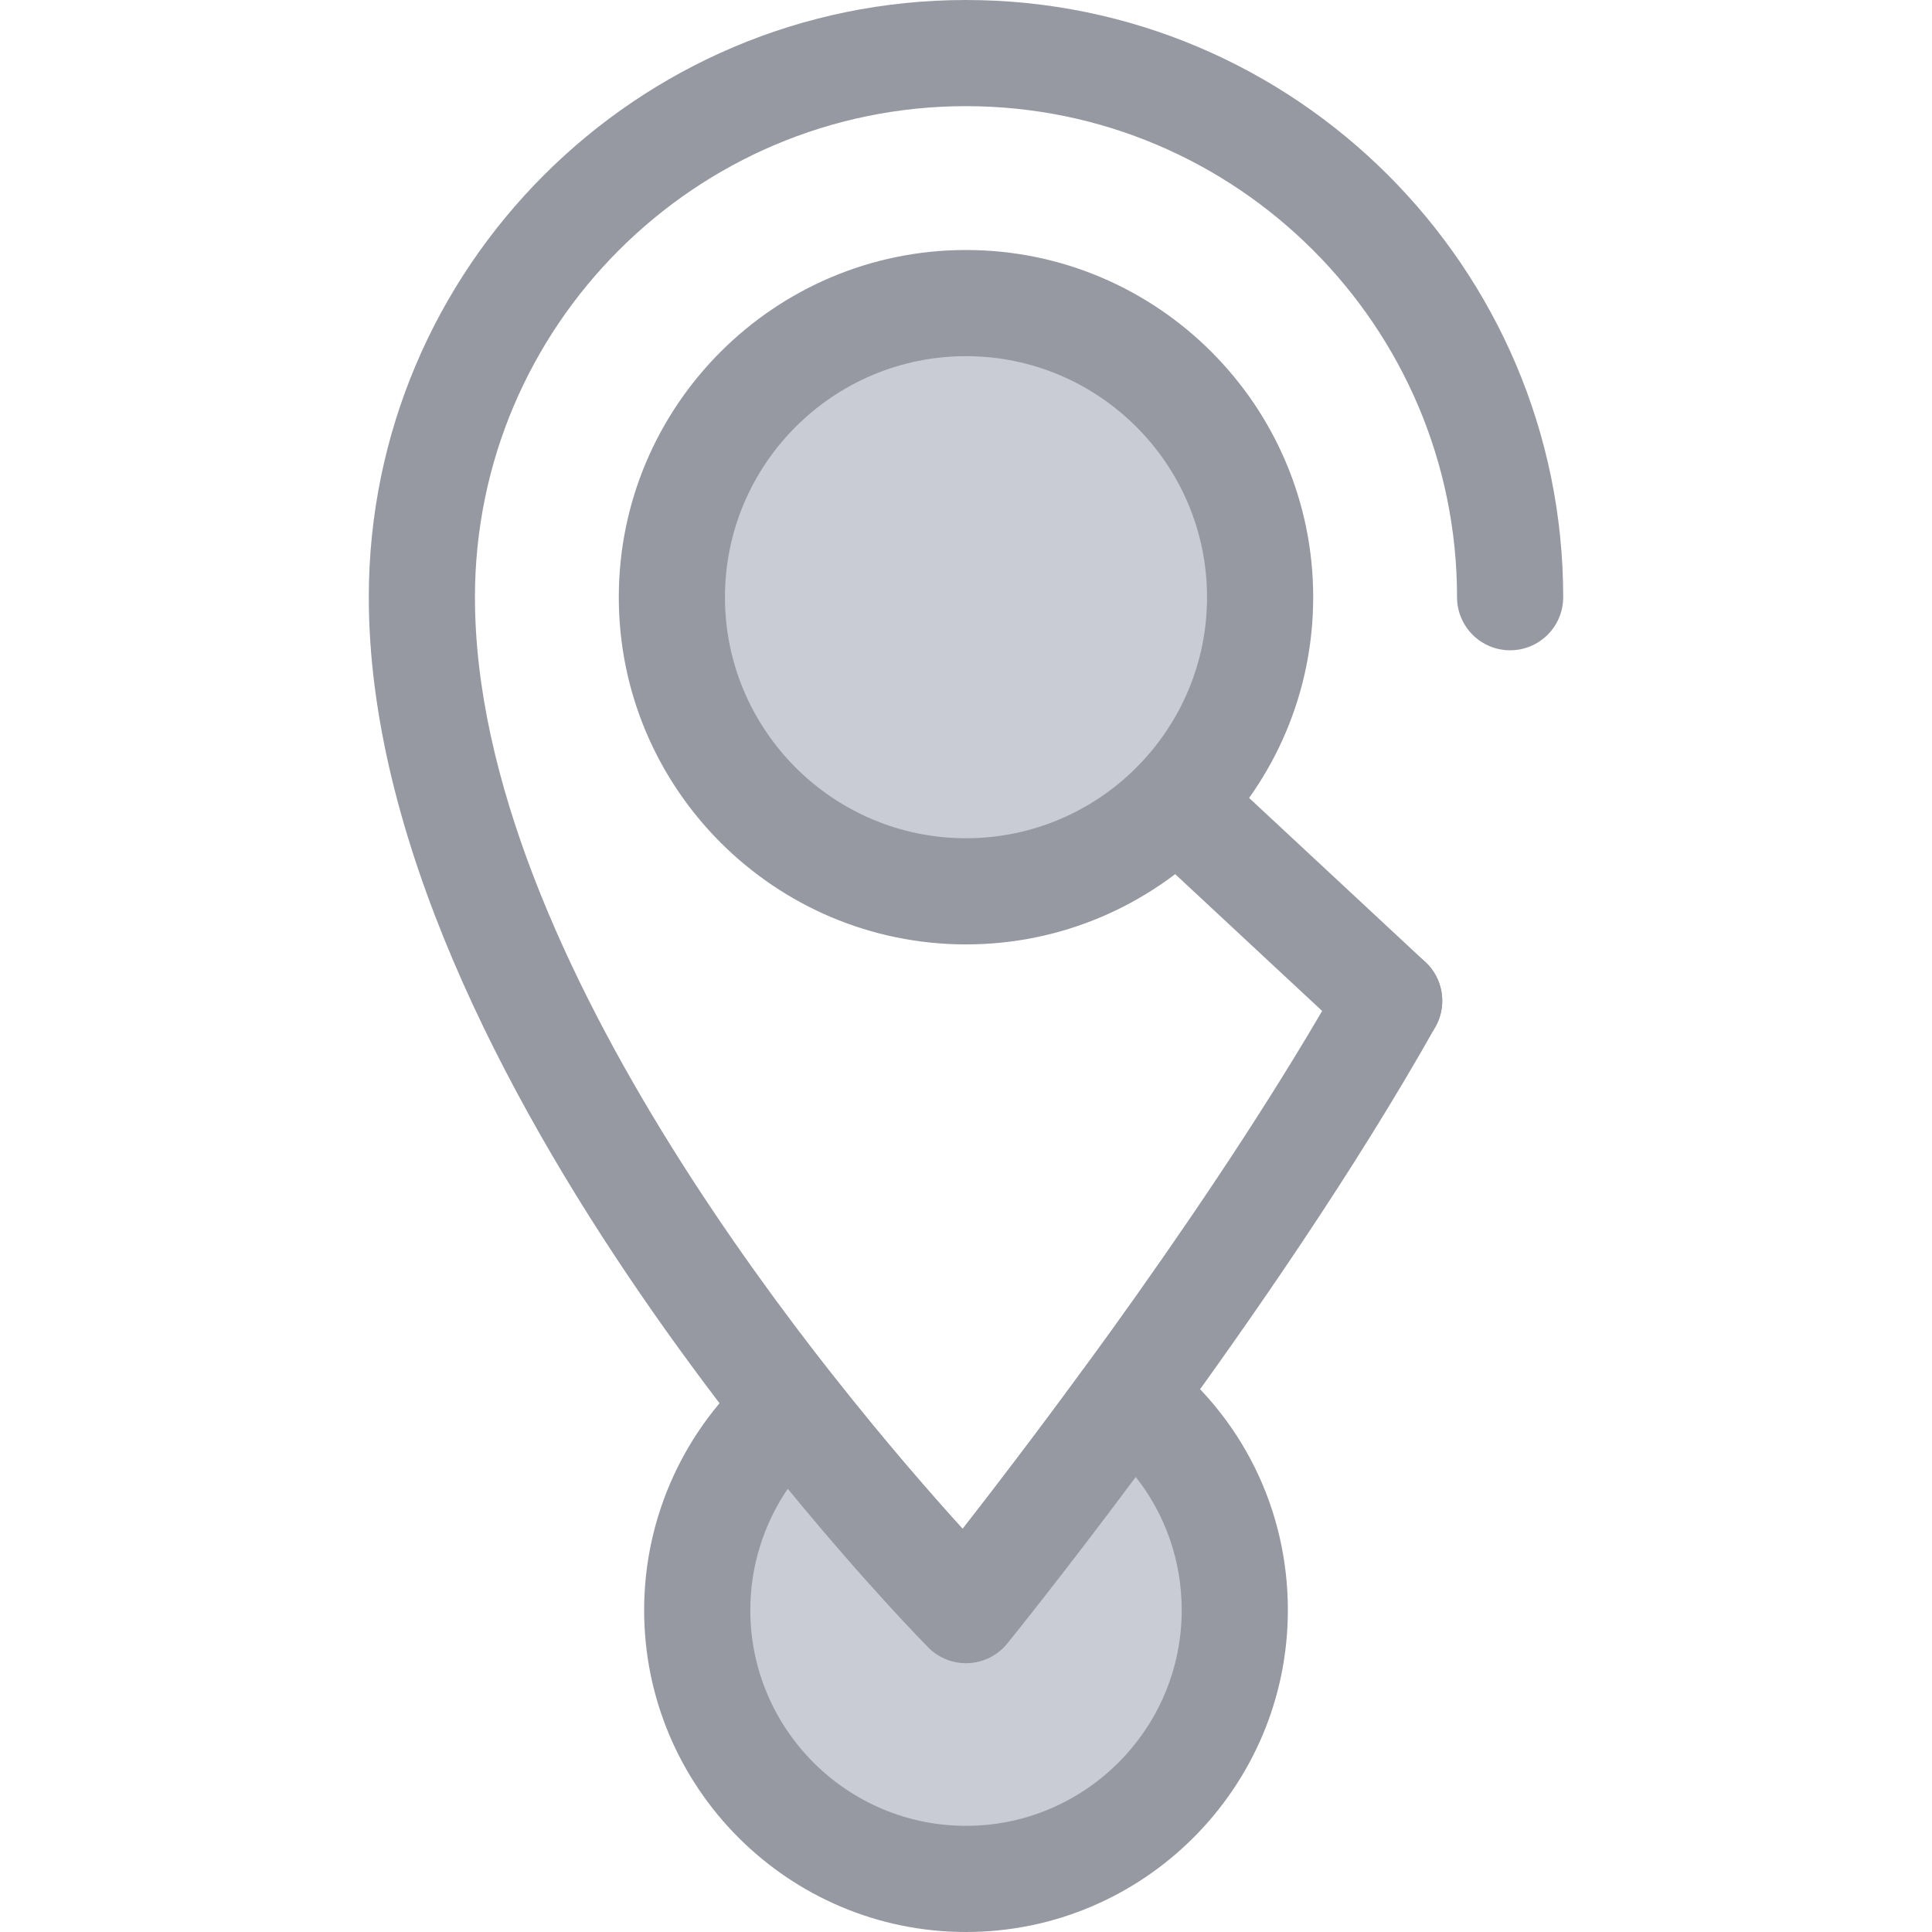 <?xml version="1.0"?>
<svg xmlns="http://www.w3.org/2000/svg" xmlns:xlink="http://www.w3.org/1999/xlink" version="1.1" id="Layer_1" x="0px" y="0px" viewBox="0 0 512 512" style="enable-background:new 0 0 512 512;" xml:space="preserve" width="512px" height="512px" class=""><g><path style="fill:#9699A2" d="M255.998,440.77c-3.747,0-7.351-1.497-10-4.175c-6.054-6.121-148.263-151.371-148.263-278.329  C97.735,70.997,168.732,0,255.999,0s158.266,70.997,158.266,158.266c0,7.769-6.299,14.067-14.067,14.067  s-14.067-6.298-14.067-14.067c0-71.754-58.377-130.132-130.132-130.132S125.867,86.512,125.867,158.266  c0,96.242,96.293,210.594,129.242,246.897c20.702-26.513,68.858-90.041,100.77-146.828c3.807-6.773,12.38-9.176,19.155-5.372  c6.772,3.807,9.177,12.382,5.371,19.155c-42.584,75.777-110.607,159.905-113.481,163.448c-2.519,3.105-6.242,4.991-10.234,5.188  C256.459,440.765,256.229,440.77,255.998,440.77z" data-original="#2D527C" class="" data-old_color="#2D527C"/><path style="fill:#C9CCD5" d="M299.224,370.102c-24.213,33.161-43.225,56.601-43.225,56.601s-20.804-21.041-46.602-53.844  c-15.077,13.061-24.627,32.33-24.627,53.844c0,39.338,31.891,71.23,71.23,71.23s71.23-31.891,71.23-71.23  C327.229,403.622,316.243,383.118,299.224,370.102z" data-original="#CEE8FA" class="active-path" data-old_color="#CEE8FA"/><path style="fill:#9699A2" d="M255.999,512c-47.033,0-85.297-38.264-85.297-85.297c0-24.745,10.747-48.245,29.483-64.476  c2.908-2.518,6.711-3.735,10.549-3.37c3.829,0.366,7.342,2.283,9.719,5.306c13.838,17.594,26.28,31.808,34.651,41.015  c7.82-10.006,19.543-25.273,32.758-43.371c2.232-3.057,5.601-5.085,9.348-5.627c3.756-0.542,7.554,0.449,10.56,2.749  c21.306,16.295,33.526,40.998,33.526,67.776C341.296,473.735,303.032,512,255.999,512z M208.767,394.535  c-6.409,9.398-9.93,20.581-9.93,32.168c0,31.52,25.643,57.163,57.163,57.163s57.163-25.643,57.163-57.163  c0-13.039-4.327-25.346-12.176-35.293c-19.471,26.138-33.894,43.949-34.06,44.153c-2.519,3.106-6.242,4.992-10.234,5.188  c-3.968,0.205-7.883-1.315-10.695-4.16C245.245,435.833,229.694,420.046,208.767,394.535z" data-original="#2D527C" class="" data-old_color="#2D527C"/><circle style="fill:#C9CCD5" cx="256.005" cy="158.268" r="77.945" data-original="#CEE8FA" class="active-path" data-old_color="#CEE8FA"/><g>
	<path style="fill:#9699A2" d="M255.999,250.277c-50.734,0-92.011-41.277-92.011-92.012s41.277-92.012,92.011-92.012   s92.011,41.277,92.011,92.012S306.735,250.277,255.999,250.277z M255.999,94.388c-35.222,0-63.877,28.656-63.877,63.878   s28.654,63.878,63.877,63.878s63.877-28.656,63.877-63.878S291.222,94.388,255.999,94.388z" data-original="#2D527C" class="" data-old_color="#2D527C"/>
	<path style="fill:#9699A2" d="M368.14,279.291c-3.431,0-6.872-1.248-9.582-3.77l-56.396-52.491   c-5.686-5.293-6.007-14.194-0.713-19.881c5.293-5.687,14.195-6.008,19.882-0.713l56.396,52.491   c5.686,5.293,6.007,14.194,0.713,19.881C375.67,277.786,371.91,279.291,368.14,279.291z" data-original="#2D527C" class="" data-old_color="#2D527C"/>
</g></g> </svg>
